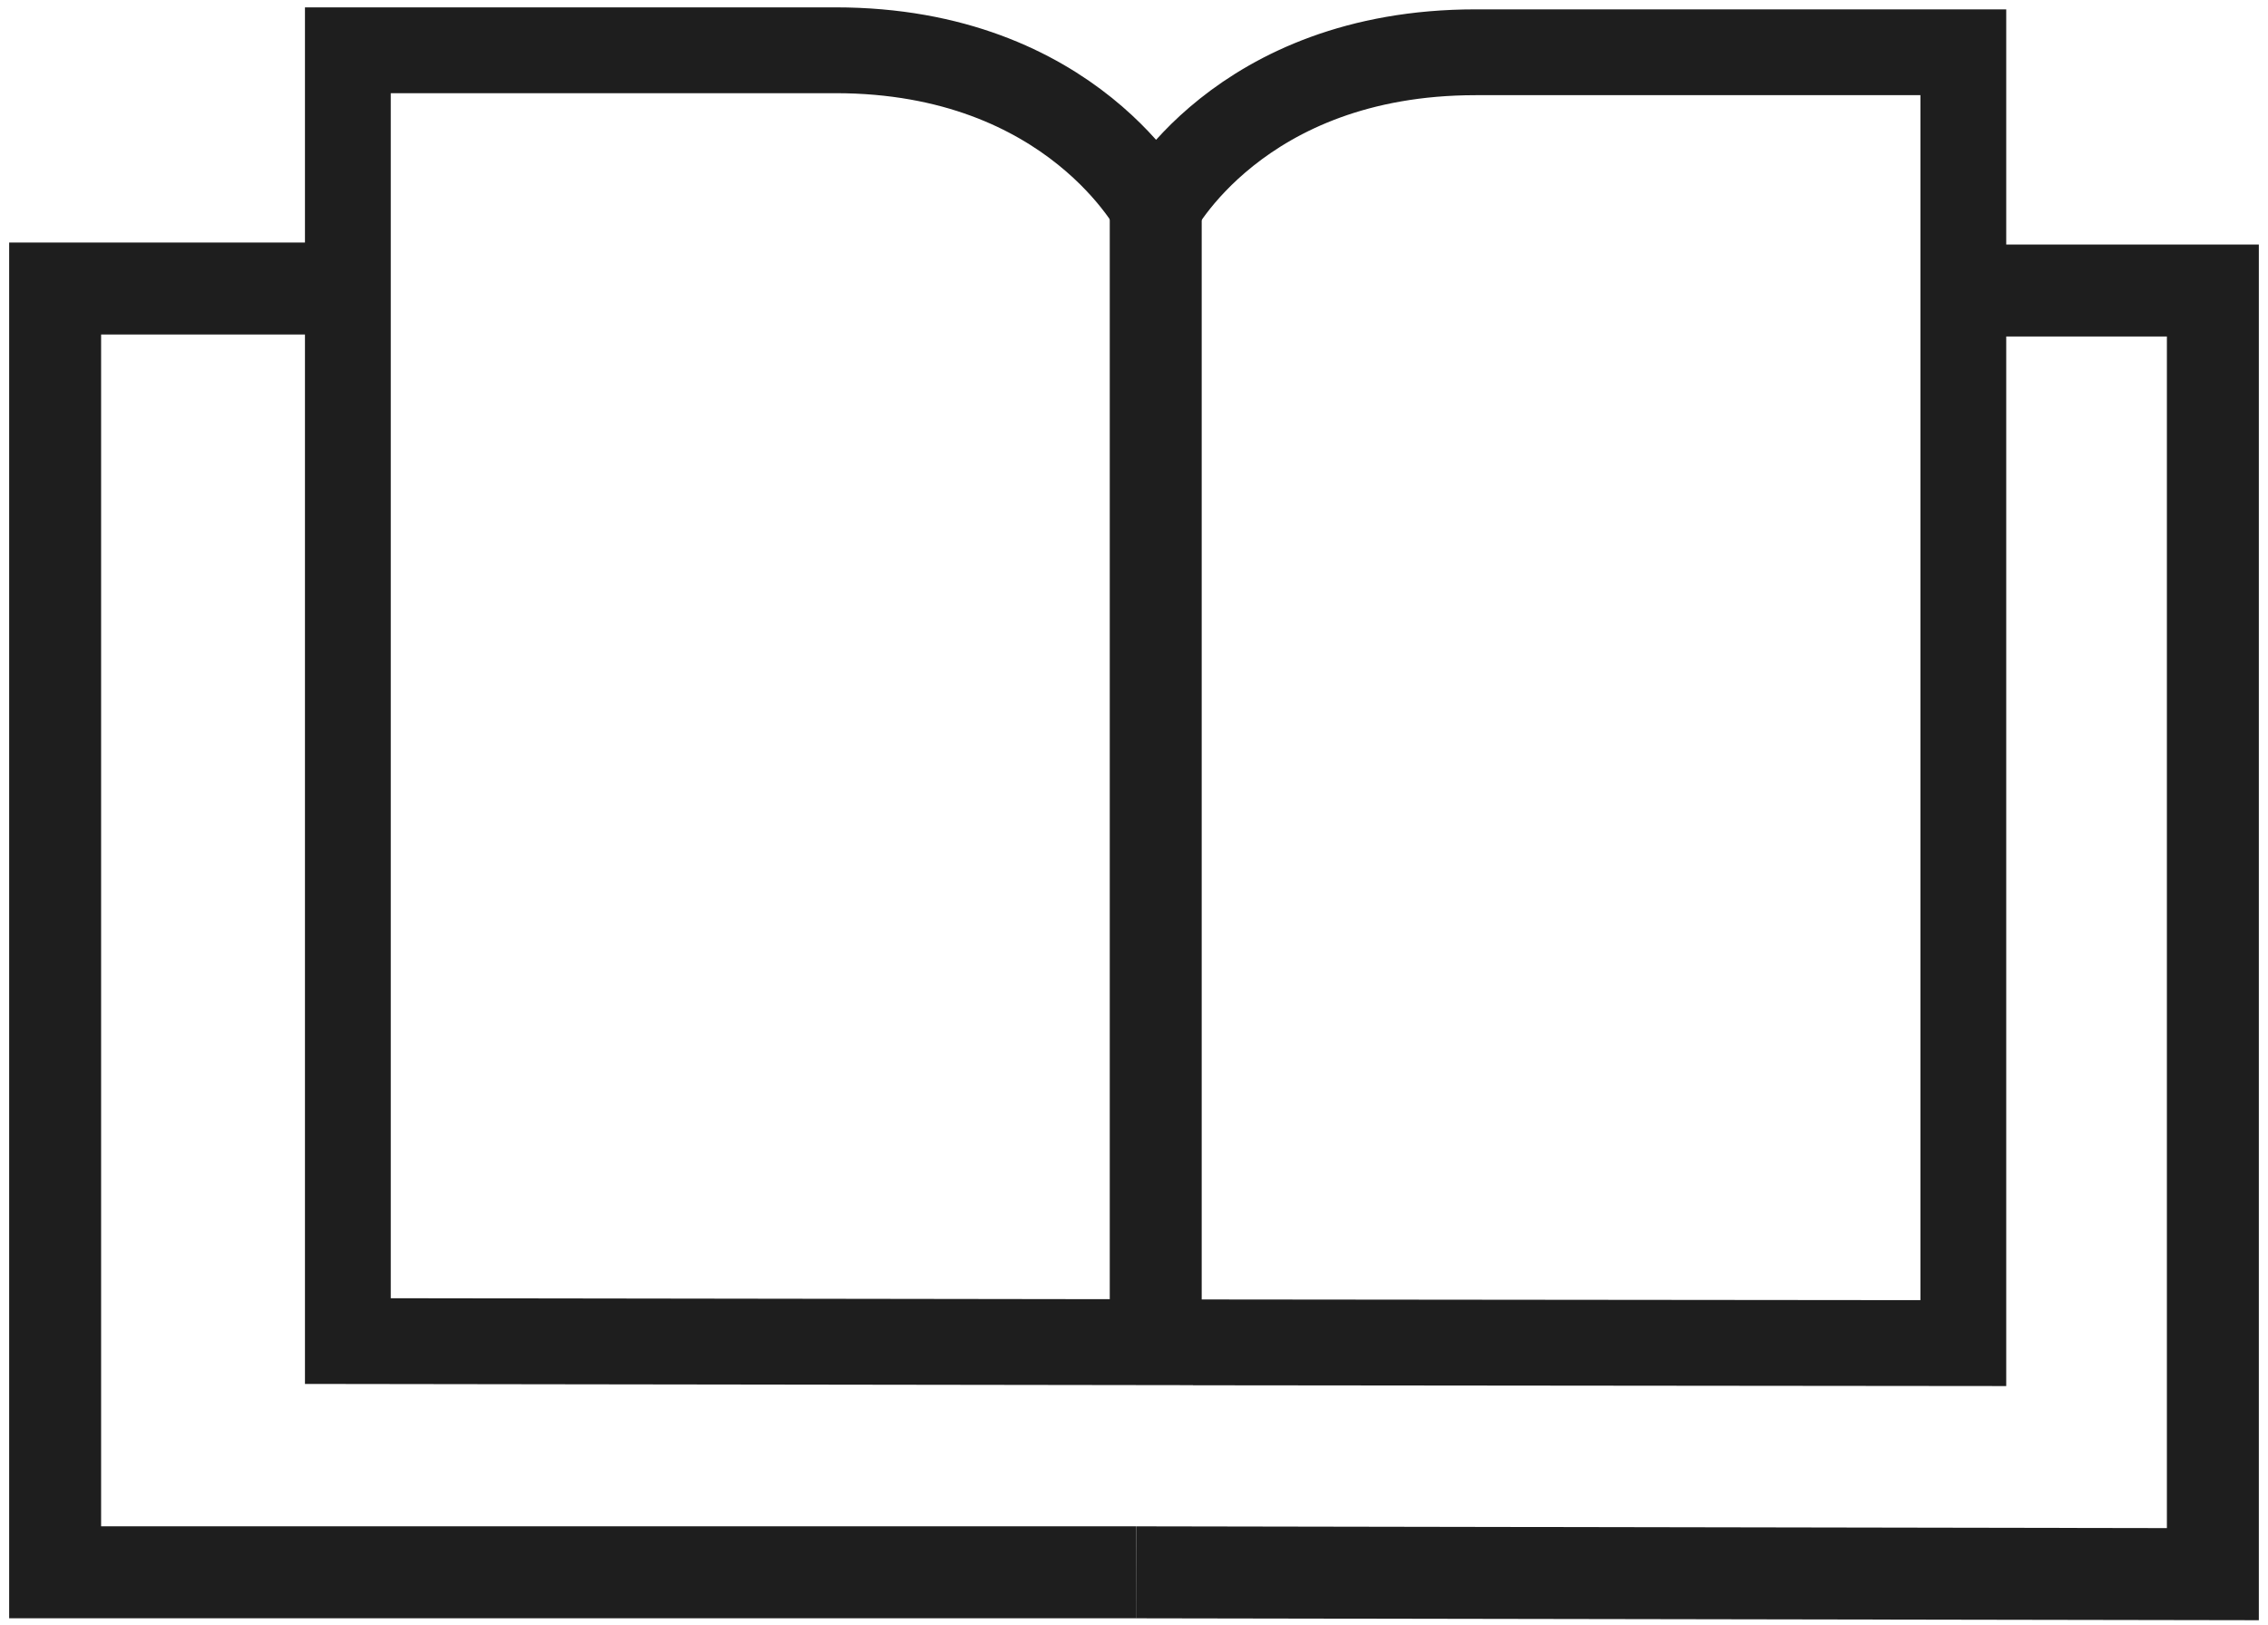 <svg width="74" height="53" viewBox="0 0 74 53" fill="none" xmlns="http://www.w3.org/2000/svg">
<g clip-path="url(#clip0_3824_5325)">
<path d="M10.327 9.413H1.799V51.294H37.067" stroke="#1E1E1E" stroke-width="3" stroke-miterlimit="10"/>
<path d="M38.928 43.793L64.059 43.817V1.705H48.149C40.388 1.705 37.715 6.925 37.715 6.925C37.715 6.925 35.026 1.64 27.259 1.64H11.35V43.751L38.989 43.789" stroke="#1E1E1E" stroke-width="2.8" stroke-miterlimit="10"/>
<path d="M63.673 9.478H72.201V51.355L37.067 51.295" stroke="#1E1E1E" stroke-width="3" stroke-miterlimit="10"/>
<path d="M37.709 6.925V43.657" stroke="#1E1E1E" stroke-width="3" stroke-miterlimit="10"/>
</g>
<defs>
<clipPath id="clip0_3824_5325">
<rect width="74" height="53" fill="white"/>
</clipPath>
</defs>
</svg>
